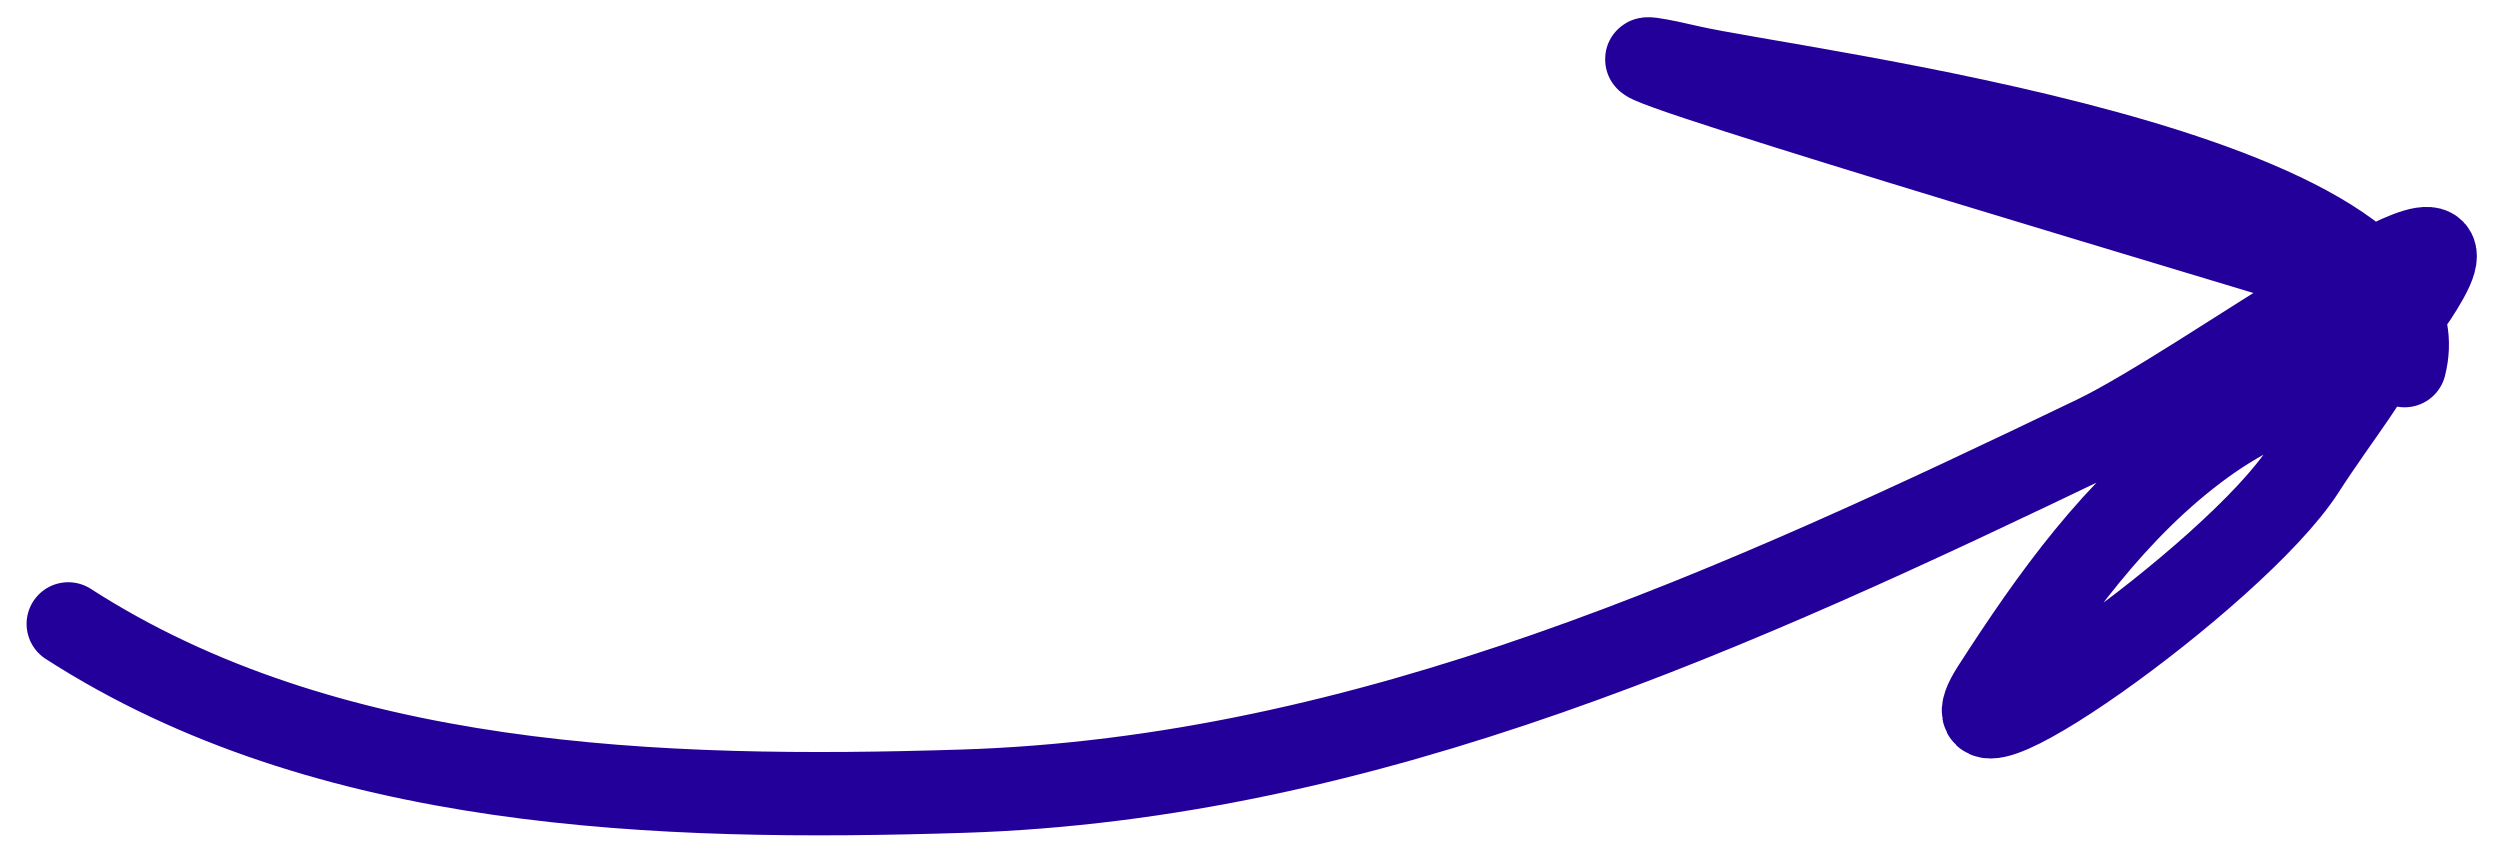 <?xml version="1.0" encoding="UTF-8"?> <svg xmlns="http://www.w3.org/2000/svg" width="90" height="31" viewBox="0 0 90 31" fill="none"><path d="M2.457 22.46C11.749 28.445 23.726 28.828 34.654 28.483C49.27 28.022 62.586 21.901 75.41 15.743C79.394 13.829 89.526 6.162 87.37 10.019C85.3 13.721 82.486 13.679 79.335 15.965C76.159 18.27 73.85 21.533 71.757 24.782C69.292 28.609 80.459 20.748 82.924 16.921C85.625 12.728 88.028 11.069 82.712 9.46C75.37 7.238 53.335 0.681 60.809 2.405C64.656 3.292 88.367 6.122 86.565 13.163" stroke="#24009B" stroke-width="3" stroke-linecap="round"></path></svg> 